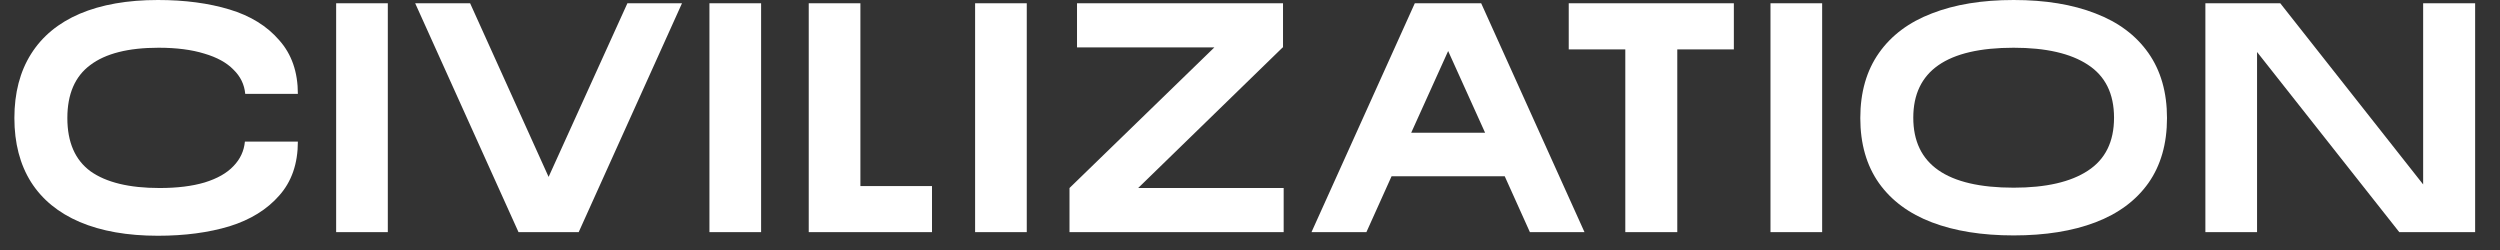 <svg width="150" height="15" viewBox="0 0 150 15" fill="none" xmlns="http://www.w3.org/2000/svg">
<rect x="0" y="0" width="150" height="15" fill="#333333" stroke="none"/>
<path d="M9.476 14.145C7.645 14.145 6.082 13.87 4.787 13.321C3.505 12.772 2.531 11.974 1.864 10.928C1.197 9.868 0.863 8.586 0.863 7.082C0.863 5.578 1.197 4.296 1.864 3.237C2.531 2.178 3.505 1.373 4.787 0.824C6.082 0.275 7.645 4.19762e-05 9.476 4.19762e-05C11.085 4.19762e-05 12.517 0.19 13.772 0.569C15.028 0.948 16.022 1.563 16.754 2.413C17.5 3.25 17.872 4.323 17.872 5.631H14.714C14.662 5.068 14.426 4.584 14.008 4.179C13.602 3.76 13.02 3.44 12.262 3.217C11.503 2.982 10.588 2.864 9.515 2.864C7.697 2.864 6.33 3.211 5.415 3.904C4.499 4.584 4.041 5.644 4.041 7.082C4.041 8.534 4.506 9.6 5.434 10.28C6.376 10.947 7.756 11.281 9.574 11.281C10.633 11.281 11.536 11.169 12.281 10.947C13.04 10.712 13.615 10.385 14.008 9.966C14.413 9.548 14.642 9.057 14.694 8.495H17.872C17.872 9.816 17.5 10.895 16.754 11.732C16.022 12.569 15.028 13.184 13.772 13.576C12.517 13.955 11.085 14.145 9.476 14.145ZM20.169 0.196L23.269 0.196V13.929H20.169V0.196ZM40.92 0.196L34.721 13.929H31.111L24.911 0.196L28.207 0.196L32.916 10.614L37.644 0.196L40.92 0.196ZM42.566 0.196L45.666 0.196V13.929L42.566 13.929V0.196ZM48.524 0.196L51.624 0.196V11.163H55.92V13.929H48.524V0.196ZM58.506 0.196L61.606 0.196V13.929H58.506V0.196ZM76.981 2.845H76.961L68.29 11.281L77.02 11.281V13.929L64.17 13.929V11.281L72.861 2.845L64.621 2.845V0.196L76.981 0.196V2.845Z" fill="white"/>
<path d="M84.888 0.196L88.871 0.196L95.07 13.929L91.794 13.929L90.283 10.574L83.495 10.574L81.984 13.929L78.689 13.929L84.888 0.196ZM89.106 7.965L86.889 3.061L84.672 7.965L89.106 7.965ZM97.518 2.962L94.124 2.962L94.124 0.196L104.031 0.196L104.031 2.962L100.637 2.962L100.637 13.929L97.518 13.929L97.518 2.962ZM106.229 0.196L109.329 0.196L109.329 13.929L106.229 13.929L106.229 0.196ZM120.819 14.125C118.923 14.125 117.288 13.864 115.915 13.341C114.541 12.818 113.482 12.033 112.737 10.986C111.991 9.927 111.618 8.626 111.618 7.082C111.618 5.539 111.991 4.238 112.737 3.178C113.482 2.119 114.541 1.328 115.915 0.804C117.288 0.268 118.923 4.42267e-05 120.819 4.43322e-05C122.716 4.44377e-05 124.351 0.268 125.724 0.804C127.097 1.328 128.157 2.119 128.902 3.178C129.648 4.238 130.02 5.539 130.02 7.082C130.02 8.626 129.648 9.927 128.902 10.986C128.157 12.033 127.097 12.818 125.724 13.341C124.351 13.864 122.716 14.125 120.819 14.125ZM120.819 11.261C122.755 11.261 124.24 10.921 125.273 10.241C126.319 9.561 126.842 8.501 126.842 7.063C126.842 5.624 126.319 4.565 125.273 3.885C124.24 3.204 122.755 2.864 120.819 2.864C116.804 2.864 114.797 4.264 114.797 7.063C114.797 9.862 116.804 11.261 120.819 11.261ZM132.323 0.196L136.816 0.196L145.389 11.065L145.389 0.196L148.508 0.196L148.508 13.929L143.957 13.929L135.423 3.119L135.423 13.929L132.323 13.929L132.323 0.196Z" fill="white"/>
</svg>
